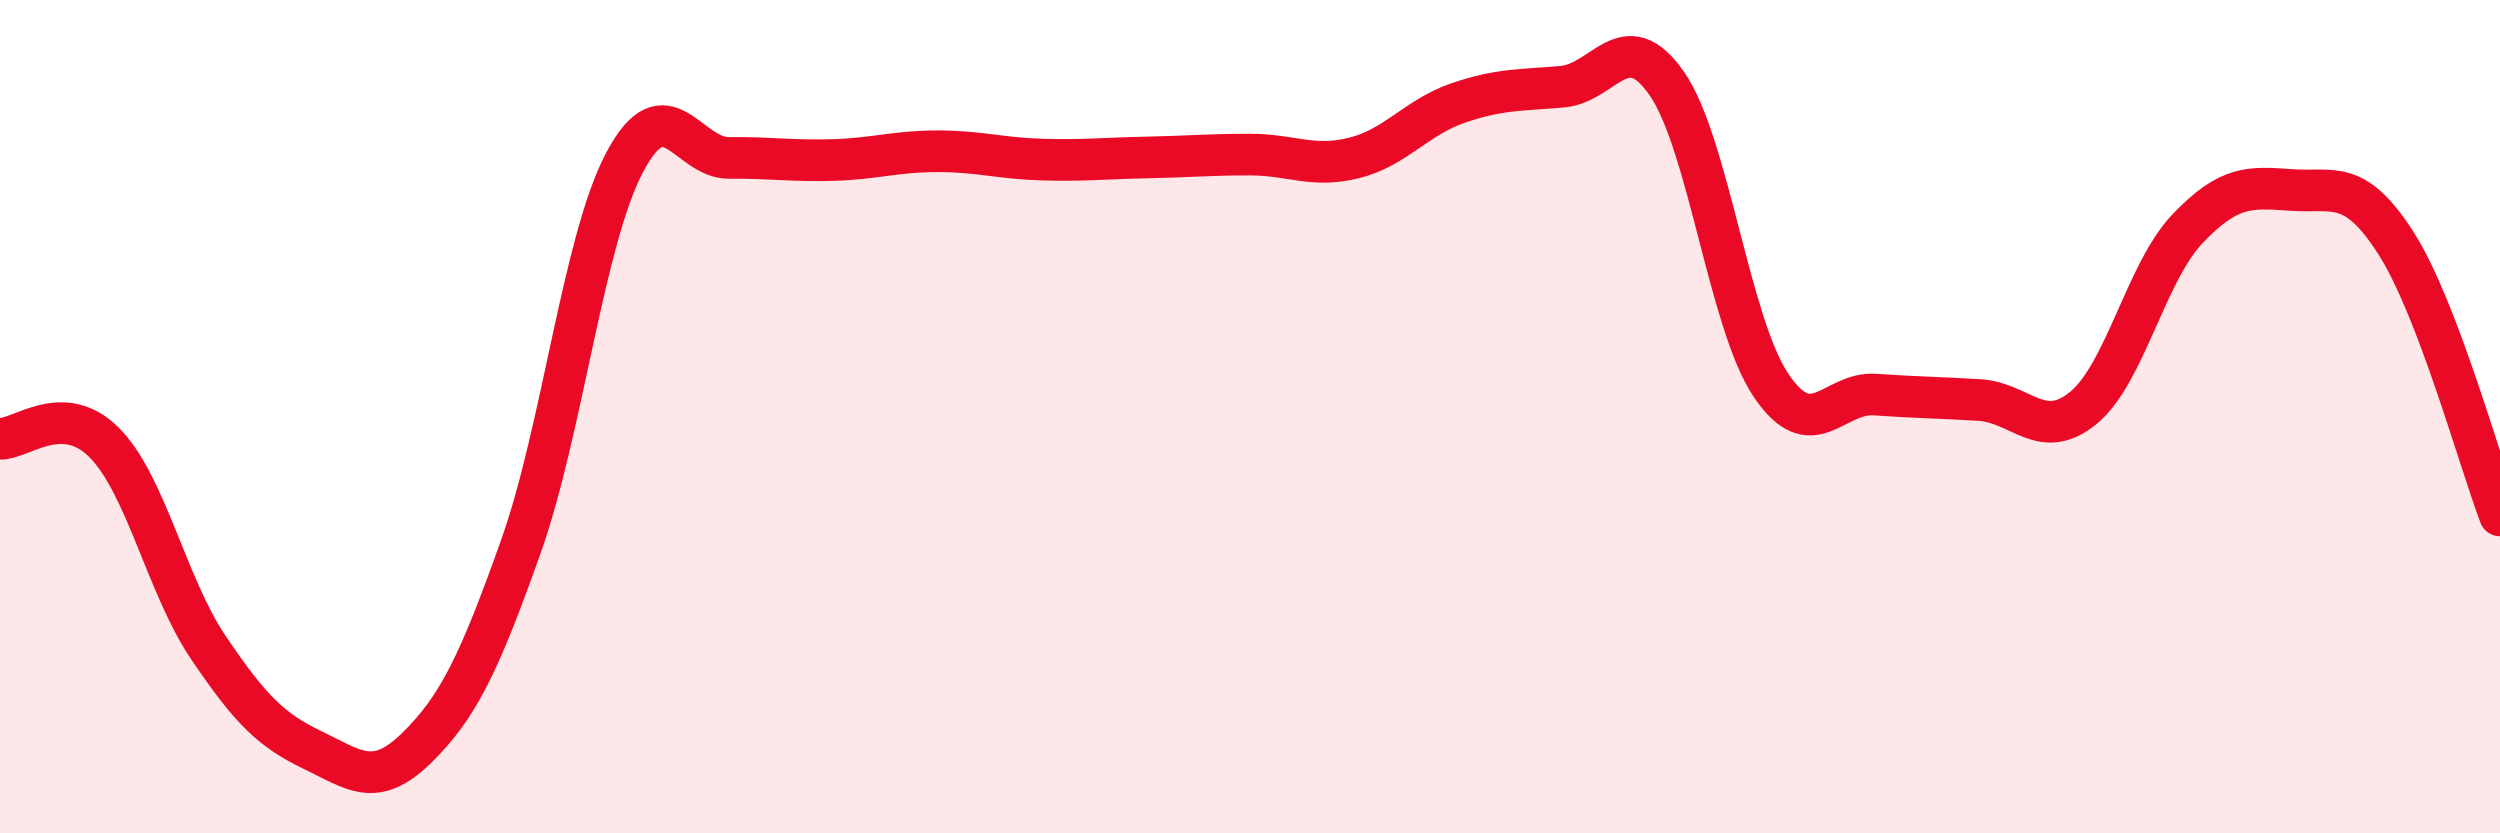 
    <svg width="60" height="20" viewBox="0 0 60 20" xmlns="http://www.w3.org/2000/svg">
      <path
        d="M 0,10.53 C 0.5,10.55 1.5,9.62 2.5,10.62 C 3.5,11.62 4,14.06 5,15.54 C 6,17.02 6.5,17.52 7.5,18 C 8.5,18.48 9,18.93 10,17.95 C 11,16.97 11.5,15.93 12.5,13.12 C 13.5,10.31 14,5.75 15,3.88 C 16,2.01 16.5,3.8 17.5,3.79 C 18.5,3.78 19,3.87 20,3.84 C 21,3.81 21.5,3.63 22.5,3.63 C 23.5,3.63 24,3.8 25,3.83 C 26,3.86 26.5,3.8 27.5,3.78 C 28.5,3.76 29,3.71 30,3.71 C 31,3.71 31.5,4.04 32.5,3.79 C 33.5,3.54 34,2.81 35,2.47 C 36,2.13 36.5,2.17 37.5,2.08 C 38.5,1.99 39,0.57 40,2 C 41,3.43 41.5,7.75 42.5,9.24 C 43.5,10.73 44,9.4 45,9.47 C 46,9.54 46.5,9.54 47.5,9.6 C 48.5,9.66 49,10.61 50,9.79 C 51,8.97 51.5,6.54 52.5,5.49 C 53.5,4.44 54,4.49 55,4.56 C 56,4.63 56.5,4.27 57.5,5.83 C 58.5,7.39 59.5,11.06 60,12.37L60 20L0 20Z"
        fill="#EB0A25"
        opacity="0.1"
        stroke-linecap="round"
        stroke-linejoin="round"
      />
      <path
        d="M 0,10.53 C 0.5,10.55 1.5,9.62 2.5,10.62 C 3.5,11.62 4,14.06 5,15.54 C 6,17.02 6.5,17.52 7.5,18 C 8.5,18.48 9,18.93 10,17.95 C 11,16.97 11.5,15.93 12.5,13.12 C 13.5,10.31 14,5.75 15,3.88 C 16,2.01 16.5,3.8 17.5,3.79 C 18.5,3.78 19,3.87 20,3.84 C 21,3.81 21.5,3.63 22.5,3.63 C 23.5,3.63 24,3.8 25,3.83 C 26,3.86 26.5,3.8 27.5,3.78 C 28.5,3.76 29,3.71 30,3.71 C 31,3.71 31.5,4.04 32.5,3.79 C 33.5,3.54 34,2.81 35,2.47 C 36,2.13 36.5,2.17 37.5,2.08 C 38.5,1.99 39,0.57 40,2 C 41,3.43 41.5,7.75 42.5,9.24 C 43.5,10.73 44,9.4 45,9.47 C 46,9.54 46.5,9.54 47.5,9.6 C 48.5,9.66 49,10.61 50,9.79 C 51,8.97 51.5,6.54 52.5,5.49 C 53.5,4.44 54,4.49 55,4.56 C 56,4.63 56.5,4.27 57.5,5.83 C 58.5,7.39 59.5,11.06 60,12.37"
        stroke="#EB0A25"
        stroke-width="1"
        fill="none"
        stroke-linecap="round"
        stroke-linejoin="round"
      />
    </svg>
  